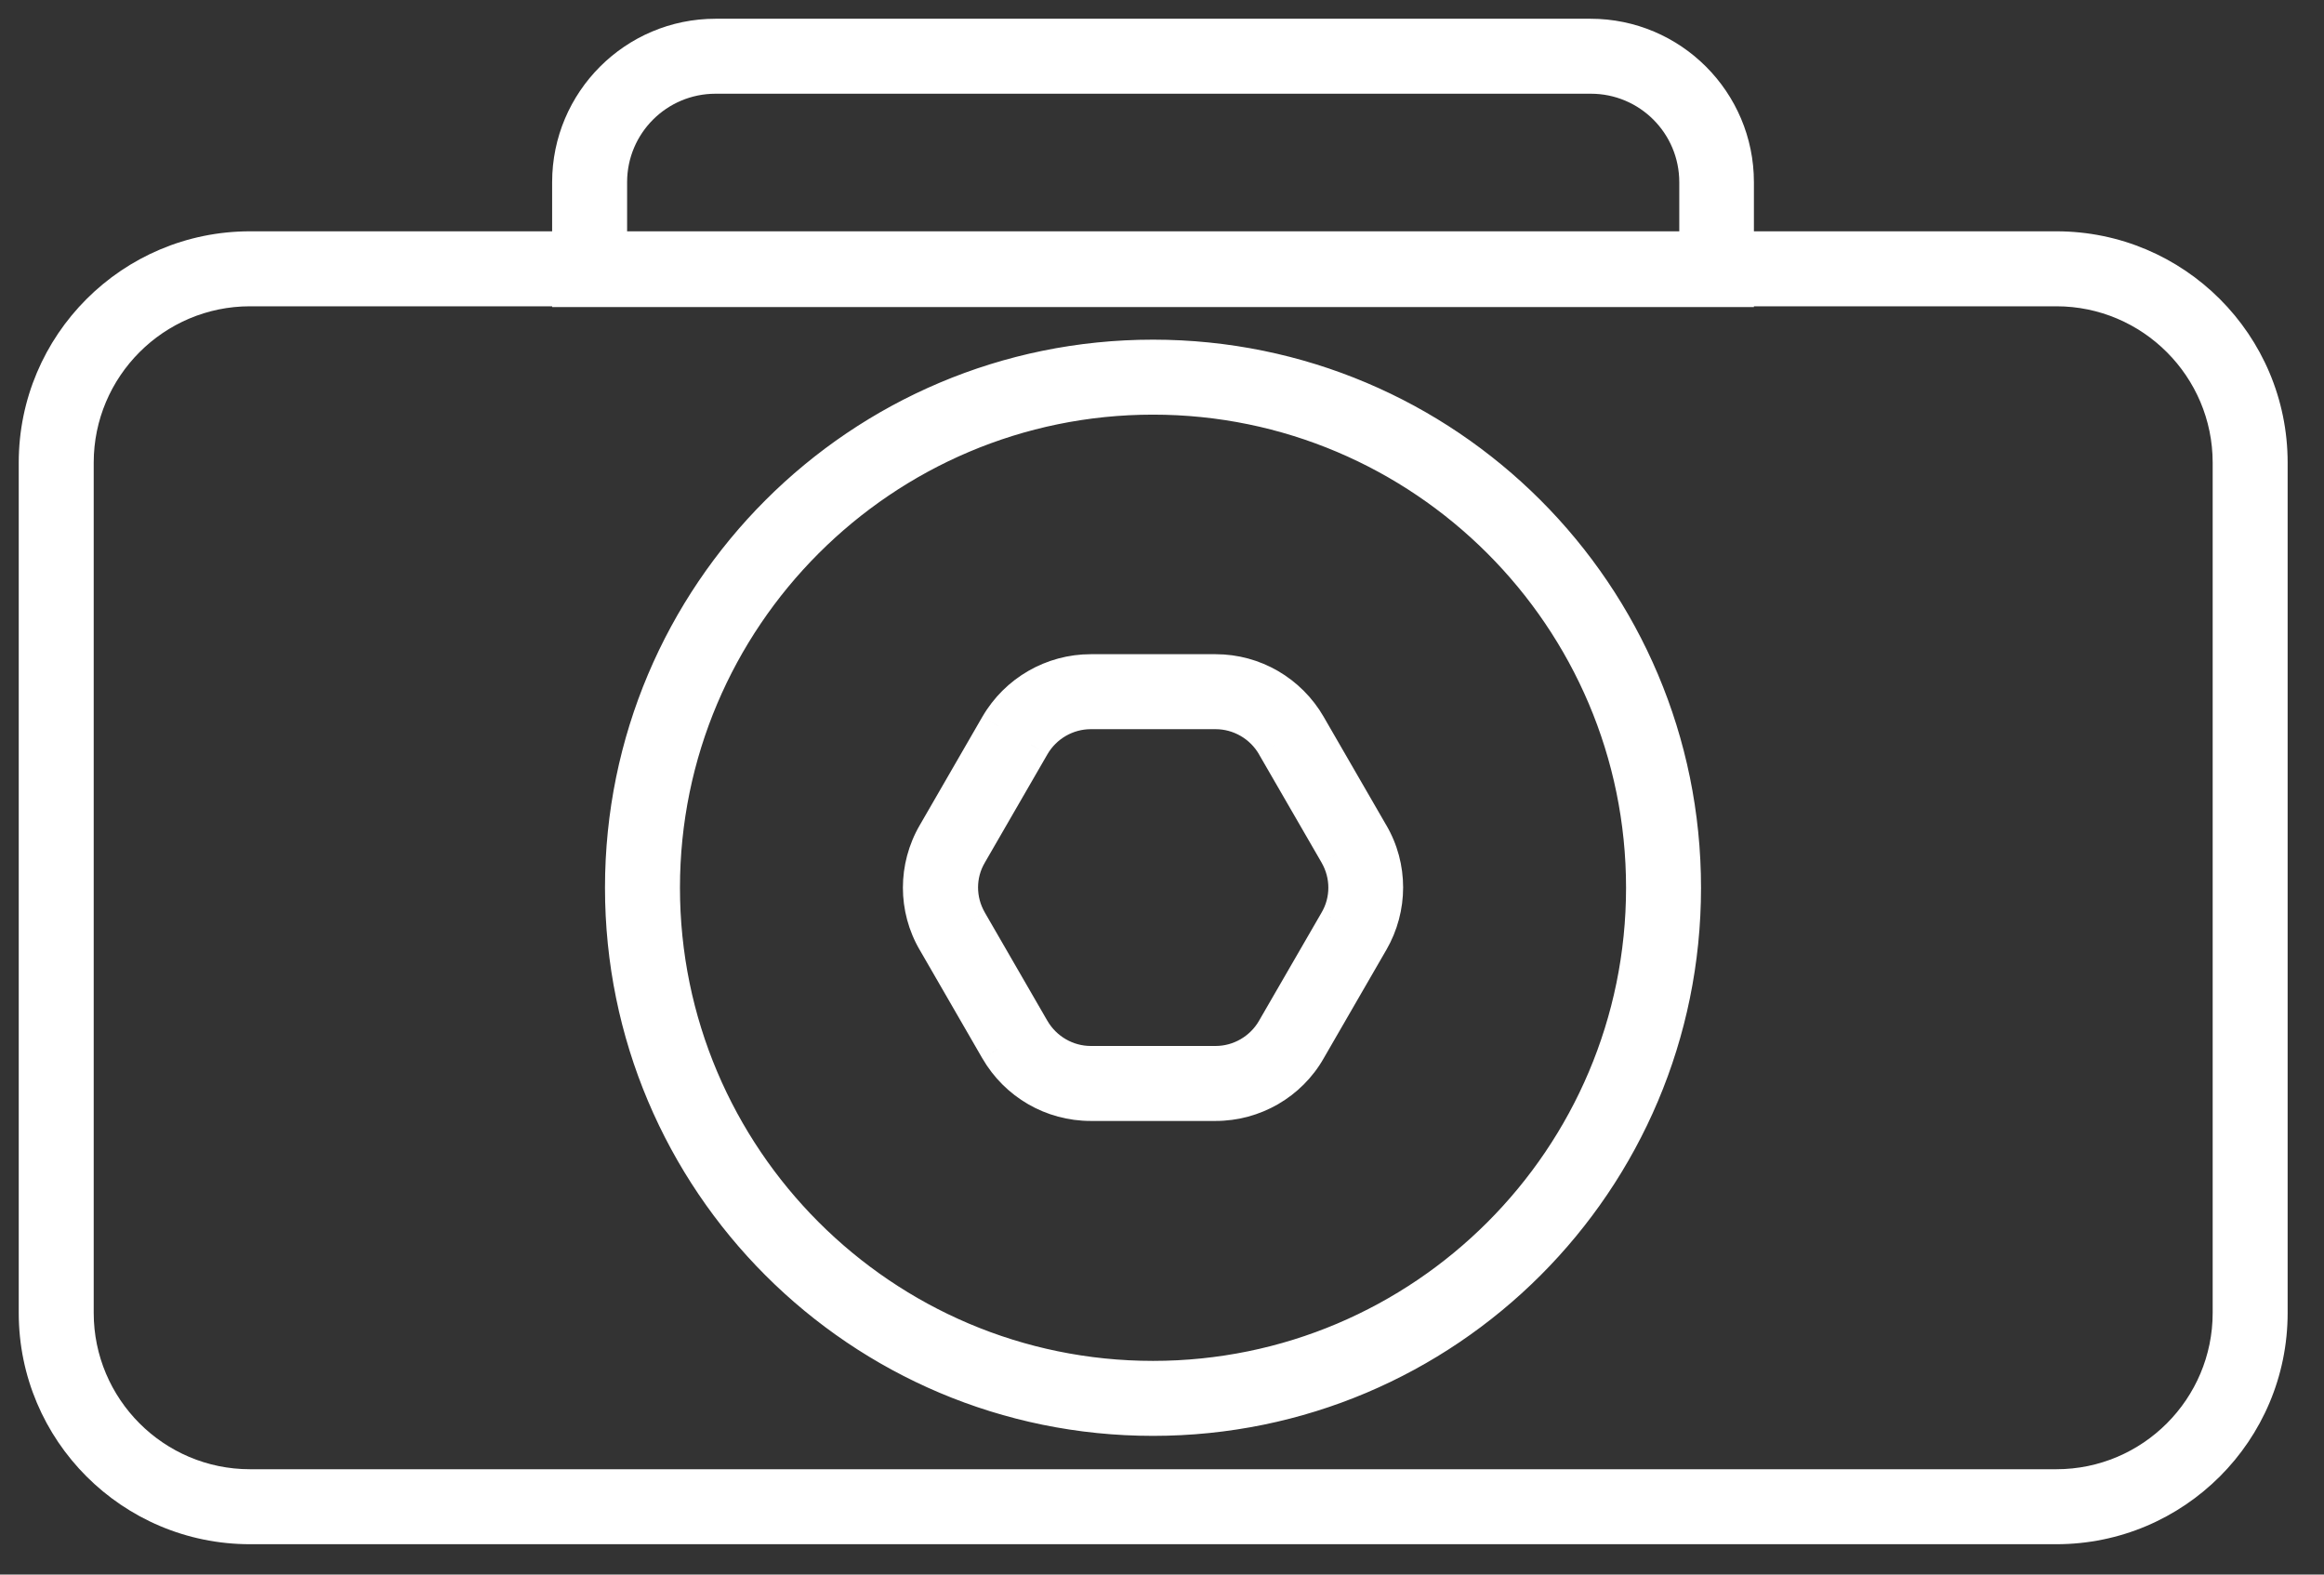 <?xml version="1.0" encoding="UTF-8"?>
<svg xmlns="http://www.w3.org/2000/svg" width="62" height="42" viewBox="0 0 62 42" fill="none">
  <rect x="0" y="0" width="62" height="42" fill="#333333" stroke="none"/>
  <mask id="path-1-outside-1_918_858" maskUnits="userSpaceOnUse" x="0" y="0" width="62" height="42" fill="black">
    <rect fill="white" width="62" height="42"></rect>
    <path fill-rule="evenodd" clip-rule="evenodd" d="M45.3 4.86C45.3 3.28 44.02 2 42.441 2H19.09C17.511 2 16.23 3.28 16.23 4.86V6.67H45.3V4.86ZM46.291 6.67V4.86C46.291 2.73 44.56 1 42.431 1H19.09C16.96 1 15.23 2.73 15.23 4.86V6.67H6.67C3.54 6.67 1 9.21 1 12.34V35.02C1 38.15 3.54 40.69 6.67 40.69H54.86C57.99 40.69 60.53 38.15 60.53 35.02V12.34C60.53 9.21 57.99 6.67 54.86 6.67H46.291ZM15.23 7.67V7.69H46.291V7.67H54.86C57.44 7.67 59.53 9.77 59.53 12.34V35.02C59.53 37.59 57.44 39.69 54.86 39.69H6.67C4.09 39.69 2 37.59 2 35.02V12.34C2 9.77 4.09 7.67 6.67 7.67H15.23ZM32.43 18.95C33.08 18.95 33.69 19.3 34.02 19.87L35.69 22.76C36.02 23.33 36.02 24.03 35.69 24.59L34.02 27.48C33.69 28.05 33.08 28.4 32.43 28.4H29.1C28.45 28.4 27.84 28.05 27.51 27.48L25.84 24.59C25.51 24.02 25.51 23.32 25.84 22.76L27.51 19.87C27.84 19.3 28.45 18.95 29.1 18.95H32.43ZM32.43 17.95H29.1C28.09 17.95 27.15 18.49 26.64 19.37L24.97 22.26C24.46 23.14 24.46 24.22 24.97 25.09L26.64 27.98C27.15 28.86 28.08 29.4 29.1 29.4H32.43C33.44 29.4 34.38 28.86 34.88 27.98L36.55 25.09C37.06 24.21 37.06 23.13 36.55 22.26L34.88 19.37C34.37 18.49 33.44 17.95 32.43 17.95ZM43.88 23.68C43.88 16.44 37.99 10.56 30.76 10.56C23.52 10.56 17.64 16.45 17.64 23.68C17.64 30.91 23.52 36.8 30.76 36.8C38 36.8 43.88 30.92 43.88 23.68ZM16.64 23.68C16.64 15.88 22.96 9.56 30.76 9.56C38.56 9.56 44.88 15.88 44.88 23.68C44.88 31.48 38.56 37.8 30.76 37.8C22.96 37.8 16.64 31.48 16.64 23.68Z"></path>
  </mask>
  <path fill-rule="evenodd" clip-rule="evenodd" d="M45.3 4.86C45.3 3.28 44.02 2 42.441 2H19.09C17.511 2 16.23 3.28 16.23 4.86V6.67H45.3V4.86ZM46.291 6.67V4.86C46.291 2.73 44.56 1 42.431 1H19.09C16.96 1 15.23 2.73 15.23 4.86V6.67H6.67C3.54 6.67 1 9.21 1 12.34V35.02C1 38.15 3.54 40.69 6.67 40.69H54.86C57.99 40.69 60.53 38.15 60.53 35.02V12.34C60.53 9.21 57.99 6.67 54.86 6.67H46.291ZM15.23 7.67V7.69H46.291V7.67H54.86C57.44 7.67 59.53 9.77 59.53 12.34V35.02C59.53 37.59 57.44 39.69 54.86 39.69H6.67C4.09 39.69 2 37.59 2 35.02V12.34C2 9.77 4.09 7.67 6.67 7.67H15.23ZM32.43 18.95C33.08 18.95 33.69 19.3 34.02 19.87L35.69 22.76C36.02 23.33 36.02 24.03 35.69 24.59L34.02 27.48C33.69 28.05 33.08 28.4 32.43 28.4H29.1C28.45 28.4 27.84 28.05 27.51 27.48L25.84 24.59C25.51 24.02 25.51 23.32 25.84 22.76L27.51 19.87C27.84 19.3 28.45 18.95 29.1 18.95H32.43ZM32.43 17.95H29.1C28.09 17.95 27.15 18.49 26.64 19.37L24.97 22.26C24.46 23.14 24.46 24.22 24.97 25.09L26.64 27.98C27.15 28.86 28.08 29.4 29.1 29.4H32.43C33.44 29.4 34.38 28.86 34.88 27.98L36.55 25.09C37.06 24.21 37.06 23.13 36.55 22.26L34.88 19.37C34.37 18.49 33.44 17.95 32.43 17.95ZM43.88 23.68C43.88 16.44 37.99 10.56 30.76 10.56C23.52 10.56 17.64 16.45 17.64 23.68C17.64 30.91 23.52 36.8 30.76 36.8C38 36.8 43.88 30.92 43.88 23.68ZM16.64 23.68C16.64 15.88 22.96 9.56 30.76 9.56C38.56 9.56 44.88 15.88 44.88 23.68C44.88 31.48 38.56 37.8 30.76 37.8C22.96 37.8 16.64 31.48 16.64 23.68Z" fill="white"></path>
  <path d="M16.23 6.67H15.73V7.17H16.23V6.67ZM45.3 6.67V7.17H45.8V6.67H45.3ZM46.291 6.67H45.791V7.17H46.291V6.67ZM15.23 6.67V7.17H15.73V6.67H15.23ZM15.23 7.69H14.73V8.19H15.23V7.69ZM15.23 7.67H15.73V7.17H15.23V7.67ZM46.291 7.69V8.19H46.791V7.69H46.291ZM46.291 7.67V7.17H45.791V7.67H46.291ZM34.02 19.87L34.453 19.62L34.453 19.619L34.02 19.87ZM35.69 22.76L35.258 23.01L35.258 23.011L35.69 22.76ZM35.69 24.59L35.26 24.336L35.258 24.34L35.69 24.59ZM34.02 27.48L34.453 27.73L34.453 27.73L34.02 27.48ZM27.51 27.48L27.078 27.73L27.078 27.73L27.51 27.48ZM25.84 24.59L26.273 24.34L26.273 24.339L25.84 24.59ZM25.84 22.76L26.271 23.014L26.273 23.01L25.84 22.76ZM27.51 19.87L27.078 19.619L27.078 19.62L27.51 19.87ZM26.64 19.37L26.208 19.119L26.207 19.12L26.64 19.37ZM24.97 22.26L25.403 22.511L25.403 22.51L24.97 22.26ZM24.97 25.09L25.403 24.84L25.402 24.837L24.97 25.09ZM26.64 27.98L26.207 28.23L26.208 28.231L26.64 27.98ZM34.88 27.98L34.447 27.73L34.446 27.733L34.88 27.98ZM36.55 25.09L36.118 24.839L36.117 24.84L36.55 25.09ZM36.55 22.26L36.117 22.51L36.119 22.513L36.55 22.26ZM34.88 19.37L35.313 19.12L35.313 19.119L34.88 19.37ZM42.441 2.5C43.744 2.5 44.8 3.556 44.8 4.86H45.8C45.8 3.004 44.297 1.5 42.441 1.5V2.5ZM19.09 2.5H42.441V1.5H19.09V2.5ZM16.73 4.86C16.73 3.556 17.787 2.5 19.09 2.5V1.5C17.234 1.5 15.73 3.004 15.73 4.86H16.73ZM16.73 6.67V4.86H15.73V6.67H16.73ZM45.3 6.17H16.23V7.17H45.3V6.17ZM44.8 4.86V6.67H45.8V4.86H44.8ZM45.791 4.86V6.67H46.791V4.86H45.791ZM42.431 1.5C44.284 1.5 45.791 3.006 45.791 4.86H46.791C46.791 2.454 44.837 0.5 42.431 0.5V1.5ZM19.09 1.5H42.431V0.5H19.09V1.5ZM15.73 4.86C15.73 3.006 17.237 1.5 19.09 1.5V0.5C16.684 0.5 14.73 2.454 14.73 4.86H15.73ZM15.73 6.67V4.86H14.73V6.67H15.73ZM6.67 7.17H15.23V6.17H6.67V7.17ZM1.5 12.34C1.5 9.486 3.816 7.17 6.67 7.17V6.17C3.264 6.17 0.5 8.934 0.5 12.34H1.5ZM1.5 35.02V12.34H0.5V35.02H1.5ZM6.67 40.19C3.816 40.19 1.5 37.874 1.5 35.02H0.5C0.5 38.426 3.264 41.19 6.67 41.19V40.19ZM54.86 40.19H6.67V41.19H54.86V40.19ZM60.03 35.02C60.03 37.874 57.714 40.19 54.86 40.19V41.19C58.266 41.19 61.03 38.426 61.03 35.02H60.03ZM60.03 12.34V35.02H61.03V12.34H60.03ZM54.86 7.17C57.714 7.17 60.03 9.486 60.03 12.34H61.03C61.03 8.934 58.266 6.17 54.86 6.17V7.17ZM46.291 7.17H54.86V6.17H46.291V7.17ZM15.73 7.69V7.67H14.73V7.69H15.73ZM46.291 7.19H15.23V8.19H46.291V7.19ZM45.791 7.67V7.69H46.791V7.67H45.791ZM54.86 7.17H46.291V8.17H54.86V7.17ZM60.03 12.34C60.03 9.495 57.717 7.17 54.86 7.17V8.17C57.163 8.17 59.03 10.046 59.03 12.34H60.03ZM60.03 35.02V12.34H59.03V35.02H60.03ZM54.86 40.19C57.717 40.19 60.03 37.865 60.03 35.02H59.03C59.03 37.315 57.163 39.19 54.86 39.19V40.19ZM6.67 40.19H54.86V39.19H6.67V40.19ZM1.5 35.02C1.5 37.865 3.813 40.19 6.67 40.19V39.19C4.367 39.19 2.5 37.315 2.5 35.02H1.5ZM1.5 12.34V35.02H2.5V12.34H1.5ZM6.67 7.17C3.813 7.17 1.5 9.495 1.5 12.34H2.5C2.5 10.046 4.367 8.17 6.67 8.17V7.17ZM15.23 7.17H6.67V8.17H15.23V7.17ZM34.453 19.619C34.034 18.895 33.259 18.45 32.43 18.45V19.45C32.902 19.45 33.347 19.704 33.588 20.12L34.453 19.619ZM36.123 22.51L34.453 19.62L33.587 20.12L35.258 23.01L36.123 22.51ZM36.121 24.844C36.544 24.126 36.542 23.233 36.123 22.509L35.258 23.011C35.499 23.427 35.496 23.934 35.26 24.336L36.121 24.844ZM34.453 27.73L36.123 24.84L35.258 24.34L33.587 27.23L34.453 27.73ZM32.43 28.9C33.259 28.9 34.034 28.454 34.453 27.73L33.588 27.229C33.347 27.645 32.902 27.9 32.43 27.9V28.9ZM29.1 28.9H32.43V27.9H29.1V28.9ZM27.078 27.73C27.497 28.454 28.272 28.9 29.1 28.9V27.9C28.629 27.9 28.184 27.645 27.943 27.229L27.078 27.73ZM25.407 24.84L27.078 27.73L27.943 27.23L26.273 24.34L25.407 24.84ZM25.41 22.506C24.986 23.224 24.989 24.117 25.408 24.84L26.273 24.339C26.032 23.923 26.034 23.416 26.271 23.014L25.41 22.506ZM27.078 19.62L25.407 22.51L26.273 23.01L27.943 20.12L27.078 19.62ZM29.1 18.45C28.272 18.45 27.497 18.895 27.078 19.619L27.943 20.12C28.184 19.704 28.629 19.45 29.1 19.45V18.45ZM32.43 18.45H29.1V19.45H32.43V18.45ZM29.1 18.45H32.43V17.45H29.1V18.45ZM27.073 19.621C27.494 18.895 28.269 18.45 29.1 18.45V17.45C27.912 17.45 26.807 18.085 26.208 19.119L27.073 19.621ZM25.403 22.51L27.073 19.62L26.207 19.12L24.538 22.01L25.403 22.51ZM25.402 24.837C24.984 24.124 24.982 23.236 25.403 22.511L24.538 22.009C23.938 23.043 23.937 24.316 24.539 25.343L25.402 24.837ZM27.073 27.73L25.403 24.84L24.538 25.34L26.207 28.23L27.073 27.73ZM29.1 28.9C28.26 28.9 27.494 28.456 27.073 27.729L26.208 28.231C26.807 29.264 27.901 29.9 29.1 29.9V28.9ZM32.43 28.9H29.1V29.9H32.43V28.9ZM34.446 27.733C34.036 28.455 33.263 28.9 32.43 28.9V29.9C33.618 29.9 34.725 29.265 35.315 28.227L34.446 27.733ZM36.117 24.84L34.447 27.73L35.313 28.23L36.983 25.34L36.117 24.84ZM36.119 22.513C36.537 23.226 36.538 24.113 36.118 24.839L36.983 25.341C37.582 24.306 37.584 23.034 36.982 22.007L36.119 22.513ZM34.447 19.62L36.117 22.51L36.983 22.01L35.313 19.12L34.447 19.62ZM32.43 18.45C33.26 18.45 34.026 18.893 34.448 19.621L35.313 19.119C34.715 18.087 33.621 17.45 32.43 17.45V18.45ZM30.76 11.06C37.714 11.06 43.38 16.716 43.38 23.68H44.38C44.38 16.164 38.266 10.06 30.76 10.06V11.06ZM18.14 23.68C18.14 16.726 23.796 11.06 30.76 11.06V10.06C23.243 10.06 17.14 16.174 17.14 23.68H18.14ZM30.76 36.3C23.796 36.3 18.14 30.634 18.14 23.68H17.14C17.14 31.186 23.243 37.3 30.76 37.3V36.3ZM43.38 23.68C43.38 30.644 37.724 36.3 30.76 36.3V37.3C38.276 37.3 44.38 31.196 44.38 23.68H43.38ZM30.76 9.06C22.683 9.06 16.14 15.604 16.14 23.68H17.14C17.14 16.156 23.236 10.06 30.76 10.06V9.06ZM45.38 23.68C45.38 15.604 38.836 9.06 30.76 9.06V10.06C38.283 10.06 44.38 16.156 44.38 23.68H45.38ZM30.76 38.3C38.836 38.3 45.38 31.756 45.38 23.68H44.38C44.38 31.204 38.283 37.3 30.76 37.3V38.3ZM16.14 23.68C16.14 31.756 22.683 38.3 30.76 38.3V37.3C23.236 37.3 17.14 31.204 17.14 23.68H16.14Z" fill="white" mask="url(#path-1-outside-1_918_858)"></path>
</svg>
